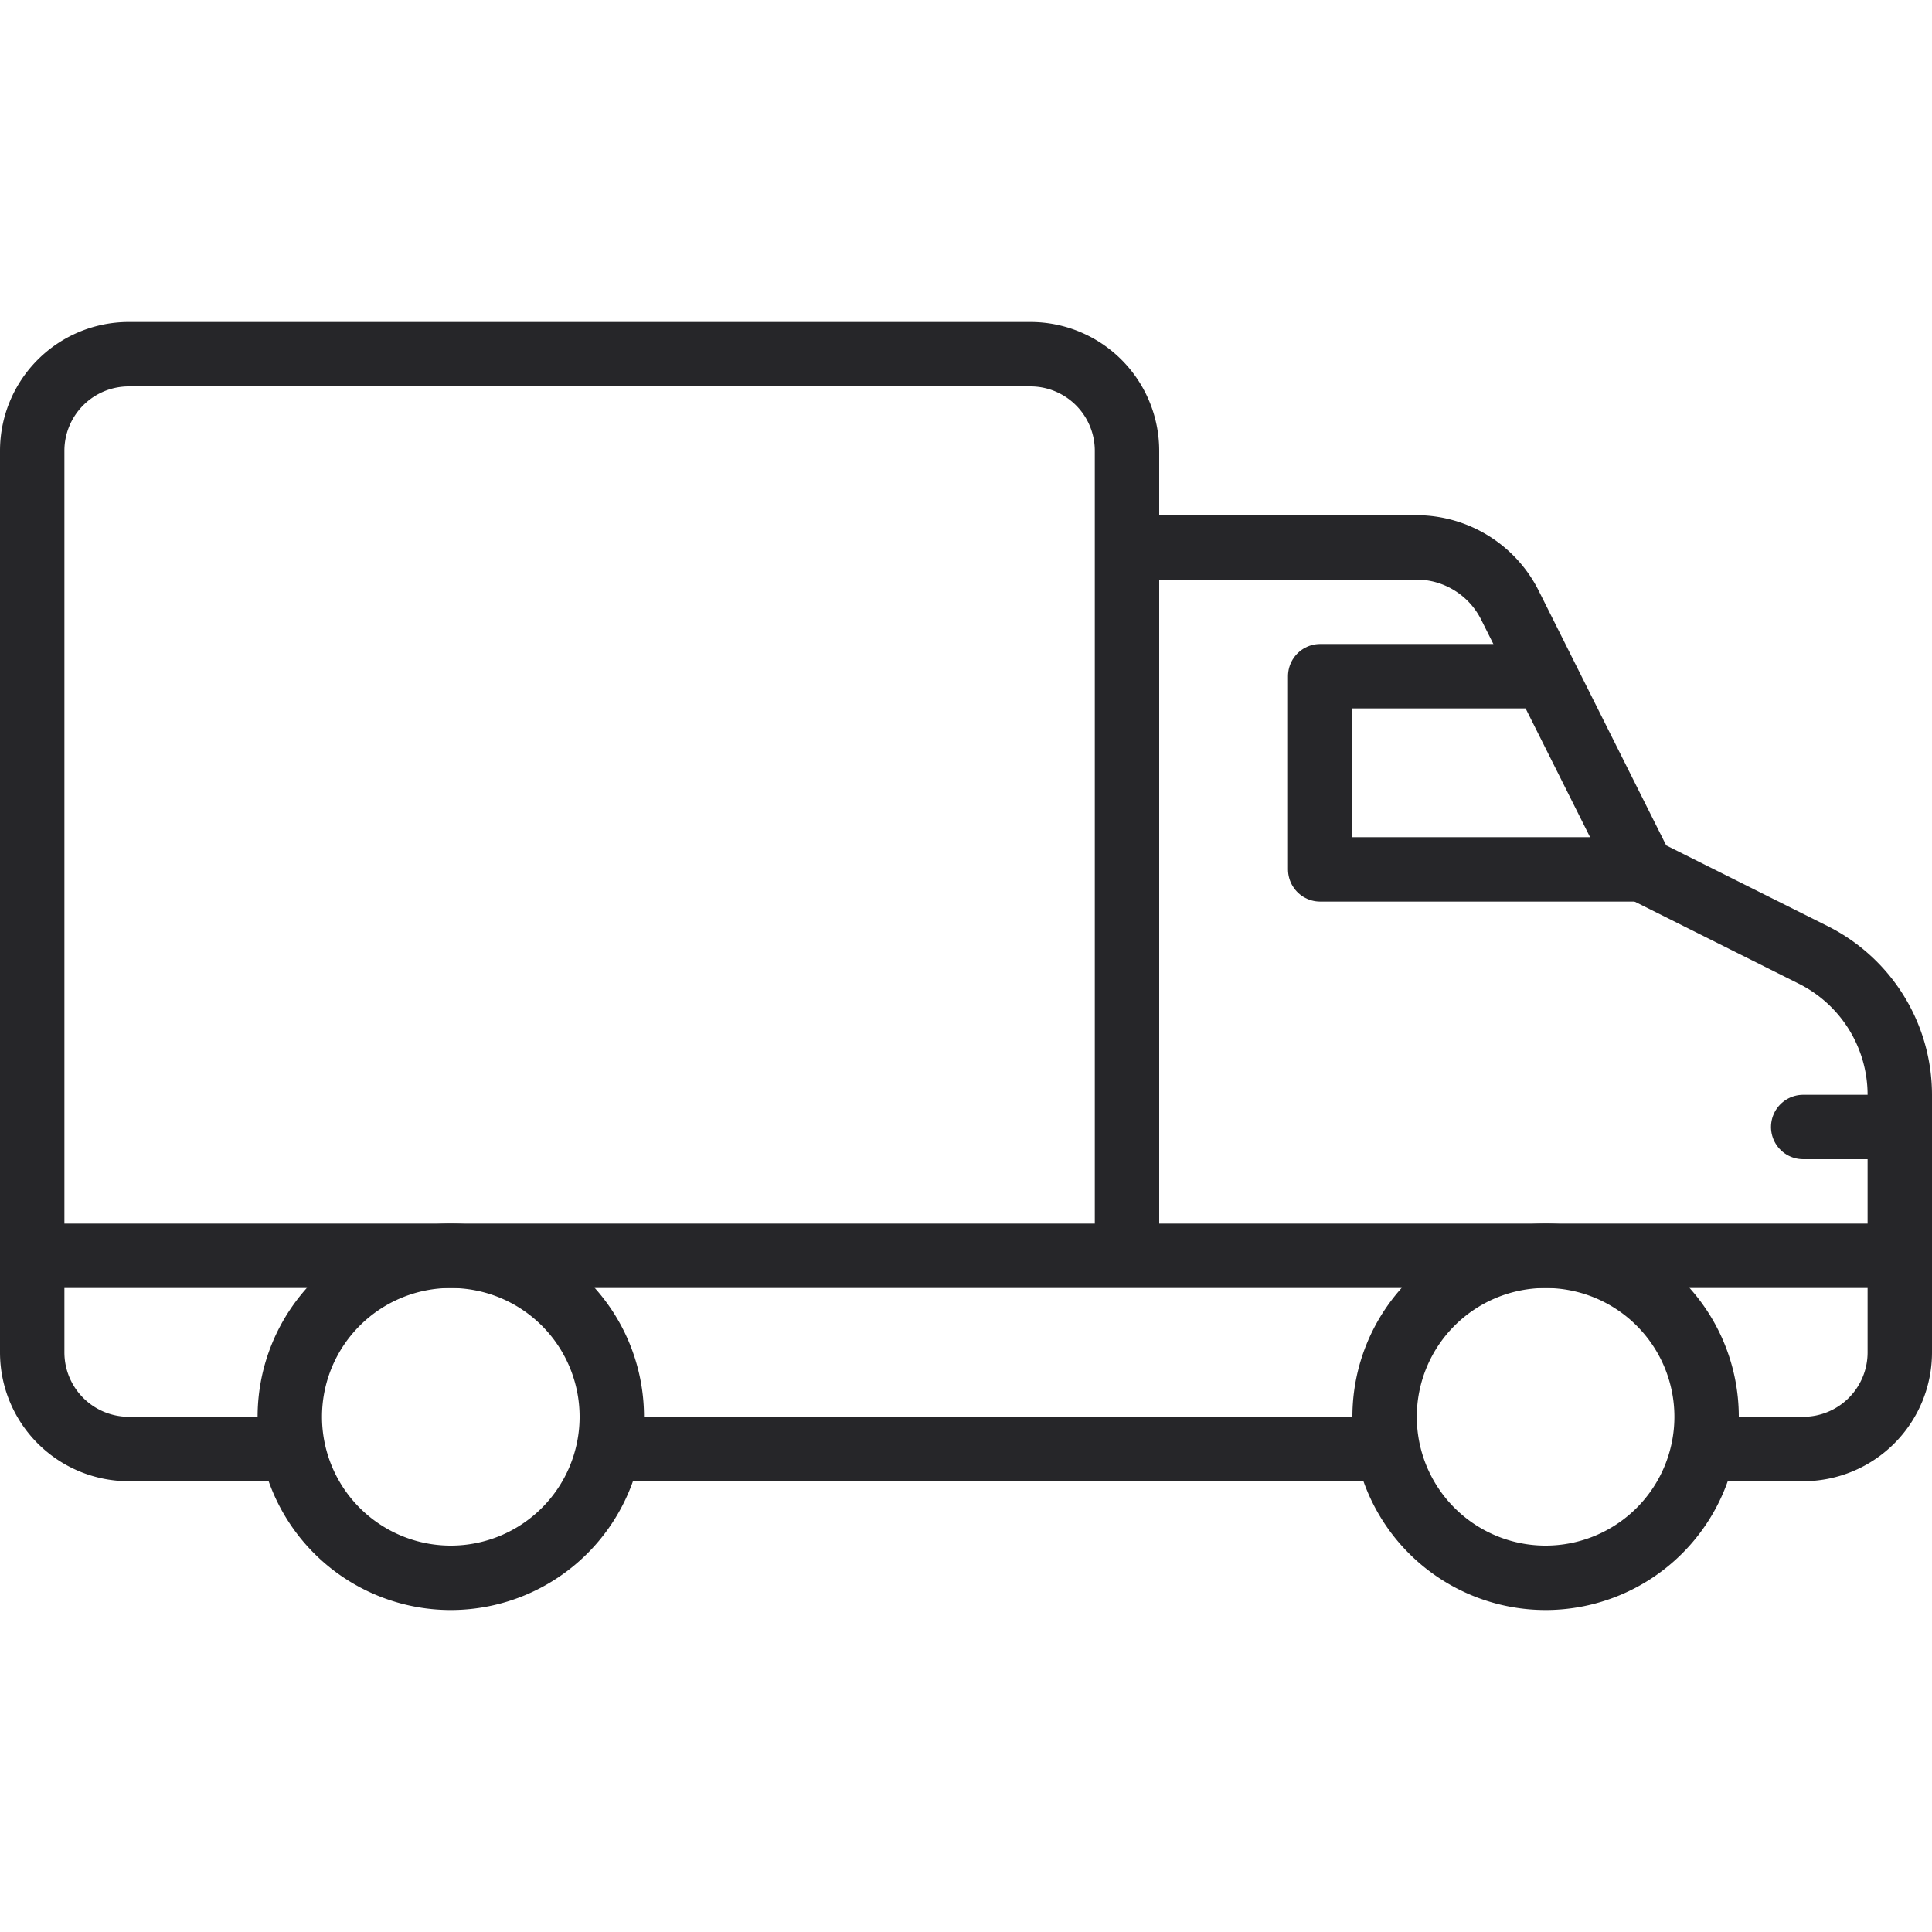 <svg xmlns="http://www.w3.org/2000/svg" width="60" height="60" viewBox="0 0 60 60"><defs><style>.a,.b,.c{fill:none;}.b,.c{stroke:#262629;stroke-linejoin:round;stroke-width:2px;}.c{stroke-linecap:round;}</style></defs><g transform="translate(-1361 -5180)"><rect class="a" width="60" height="60" transform="translate(1361 5180)"/><g transform="translate(1361.25 5190)"><path class="b" d="M13.75,39a5,5,0,1,0-5-5A5,5,0,0,0,13.75,39Z"/><path class="b" d="M47.75,39a5,5,0,1,0-5-5A5,5,0,0,0,47.75,39Z"/><path class="c" d="M55.75,25h3"/><path class="b" d="M47.75,11h-7v6h10"/><path class="b" d="M18.65,35h24.2"/><path class="b" d="M34.75,29V4a3,3,0,0,0-3-3h-28a3,3,0,0,0-3,3V32a3,3,0,0,0,3,3h5.1"/><path class="b" d="M52.65,35h3.1a3,3,0,0,0,3-3V24a4.864,4.864,0,0,0-2.68-4.34L50.75,17,46.64,8.79A3.251,3.251,0,0,0,43.75,7h-9"/><path class="b" d="M.75,29h58"/></g></g></svg>
